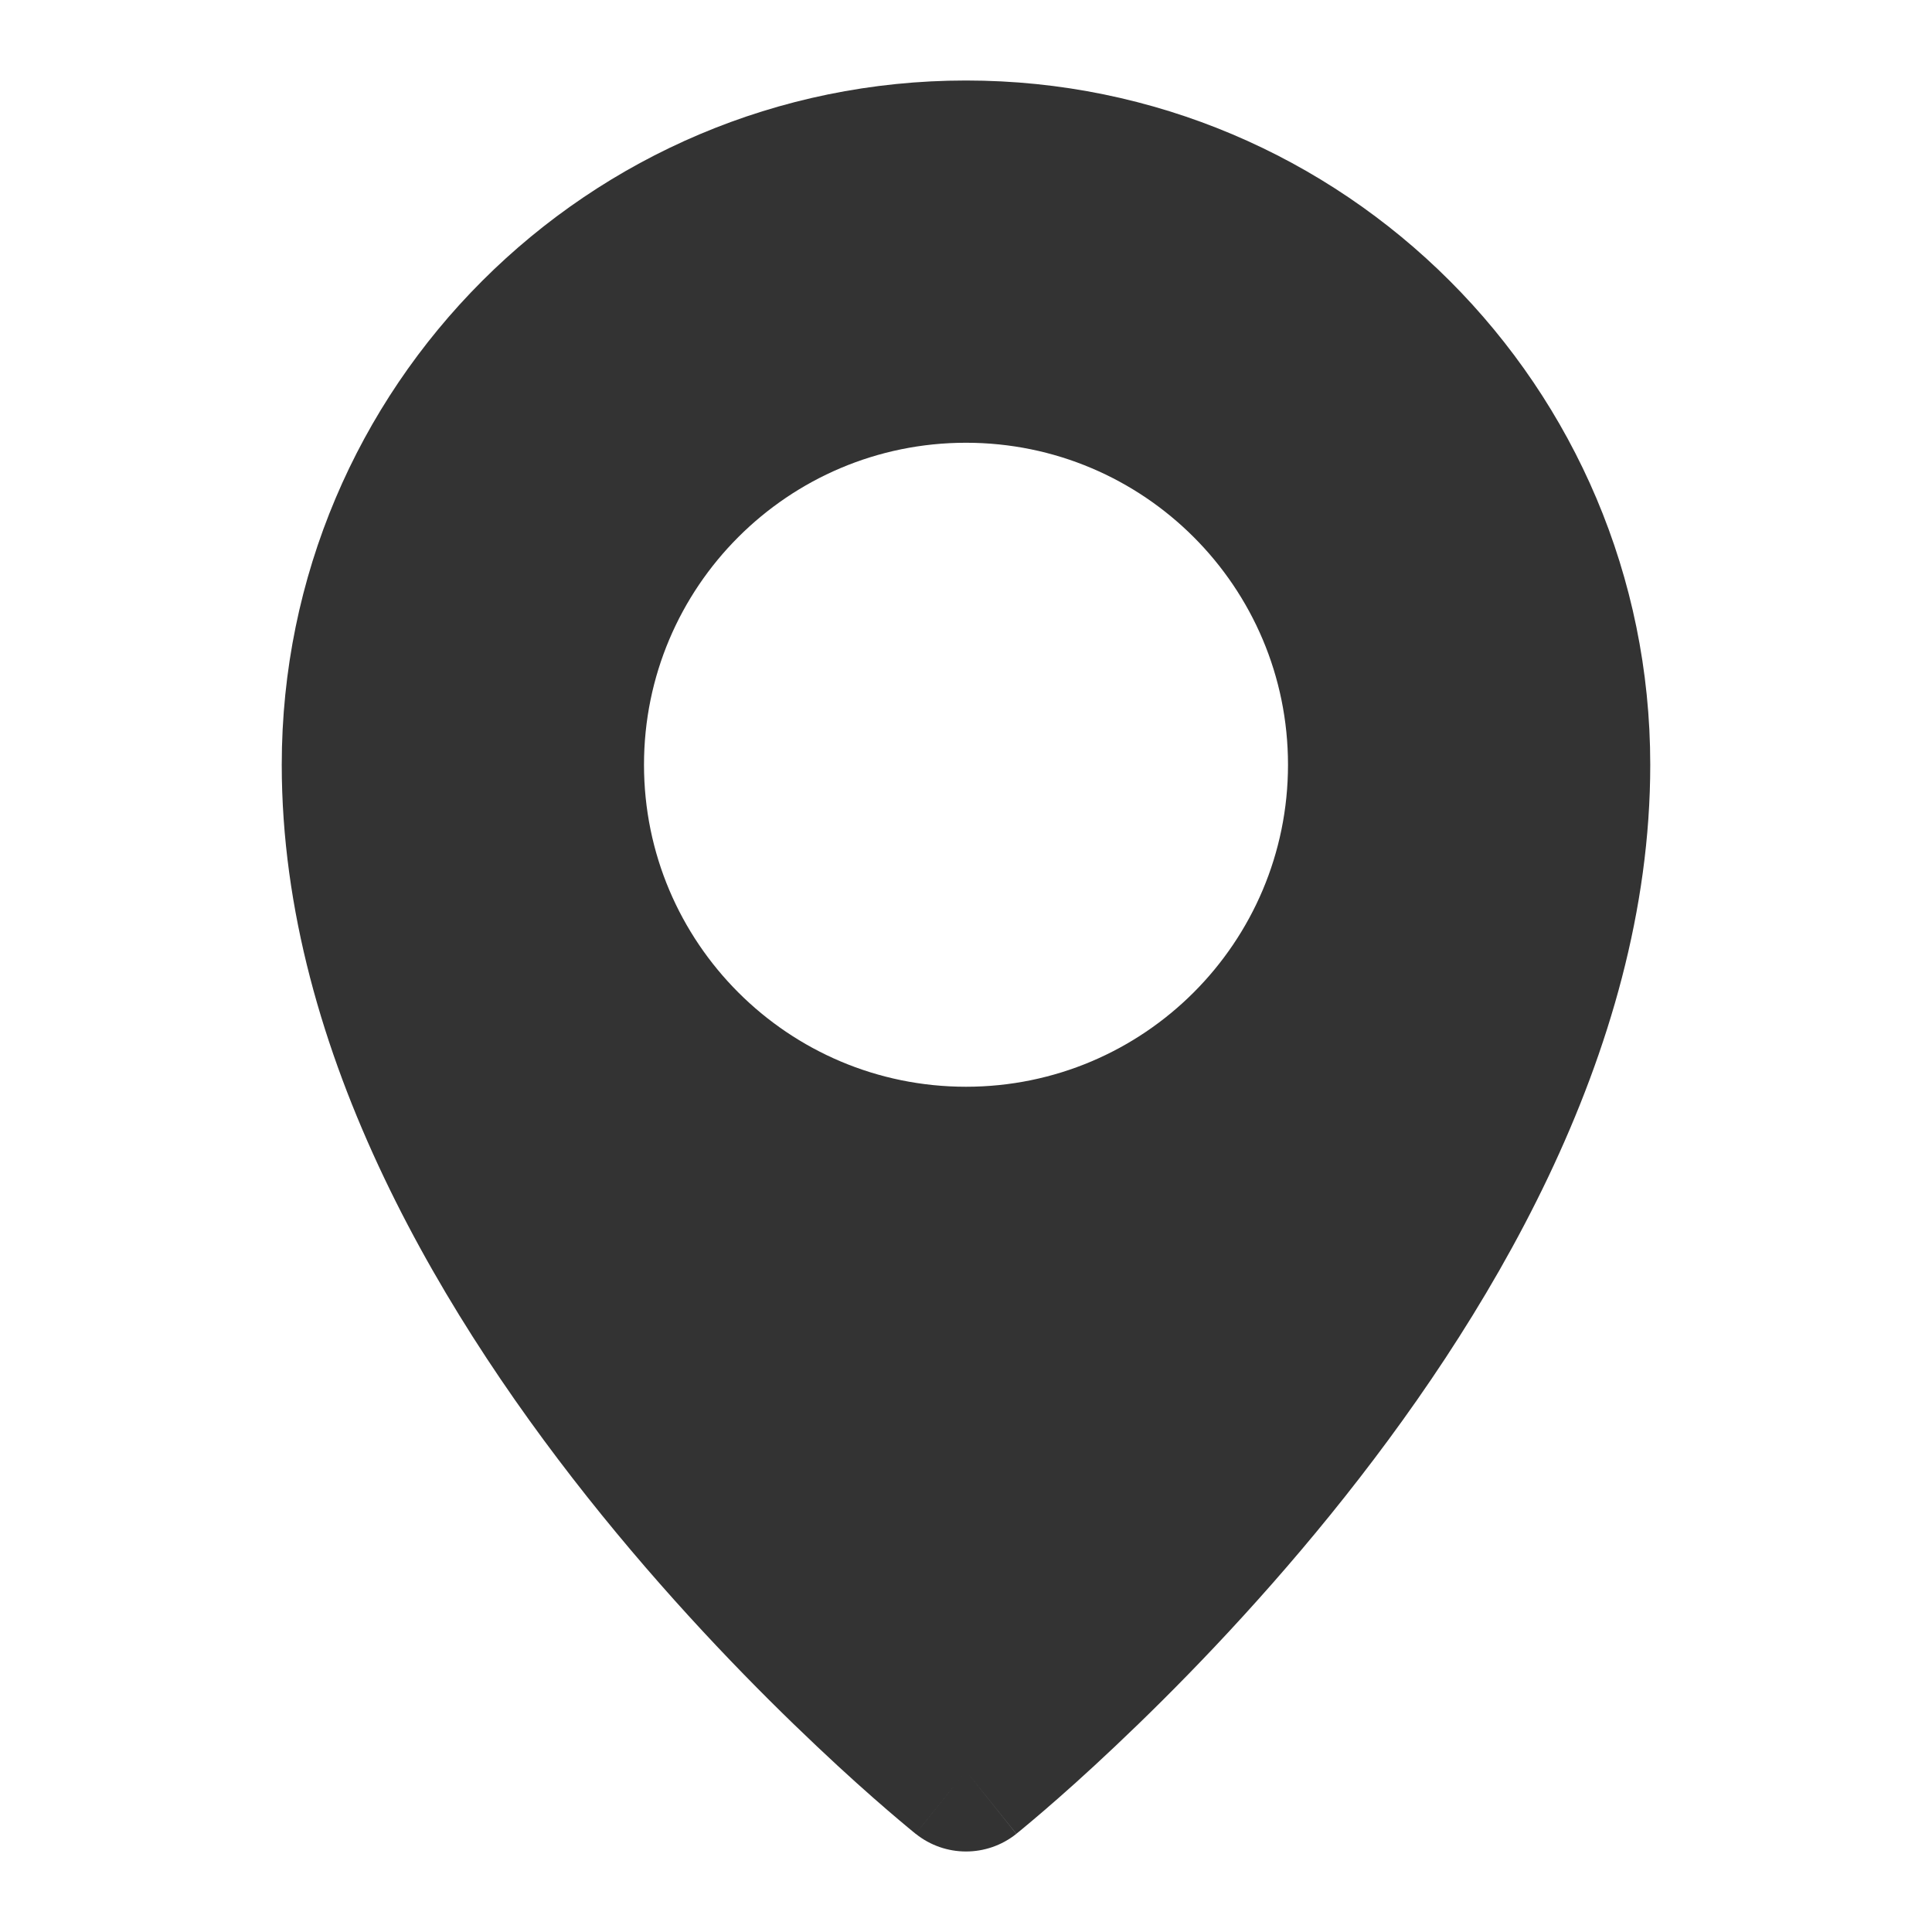 <svg width="24" height="24" viewBox="0 0 24 24" fill="none" xmlns="http://www.w3.org/2000/svg">
<path fill-rule="evenodd" clip-rule="evenodd" d="M3.5 9.5C3.5 4.806 7.306 1 12 1C16.694 1 20.5 4.806 20.5 9.5C20.5 13.104 18.44 16.457 16.527 18.817C15.555 20.016 14.585 21.002 13.858 21.688C13.495 22.032 13.19 22.302 12.975 22.487C12.867 22.58 12.782 22.651 12.722 22.701C12.693 22.726 12.669 22.745 12.653 22.758L12.633 22.774L12.628 22.779L12.626 22.78C12.626 22.78 12.625 22.781 12 22L11.375 22.78L11.372 22.779L11.367 22.774L11.347 22.758C11.331 22.745 11.307 22.726 11.278 22.701C11.218 22.651 11.133 22.58 11.025 22.487C10.81 22.302 10.505 22.032 10.142 21.688C9.415 21.002 8.445 20.016 7.473 18.817C5.56 16.457 3.5 13.104 3.5 9.5ZM11.375 22.78C11.74 23.073 12.259 23.073 12.625 22.781L12 22C11.375 22.781 11.375 22.78 11.375 22.78ZM8 9.5C8 7.291 9.791 5.5 12 5.5C14.209 5.5 16 7.291 16 9.5C16 11.709 14.209 13.5 12 13.5C9.791 13.5 8 11.709 8 9.5Z" fill="#333333"/>
</svg>
